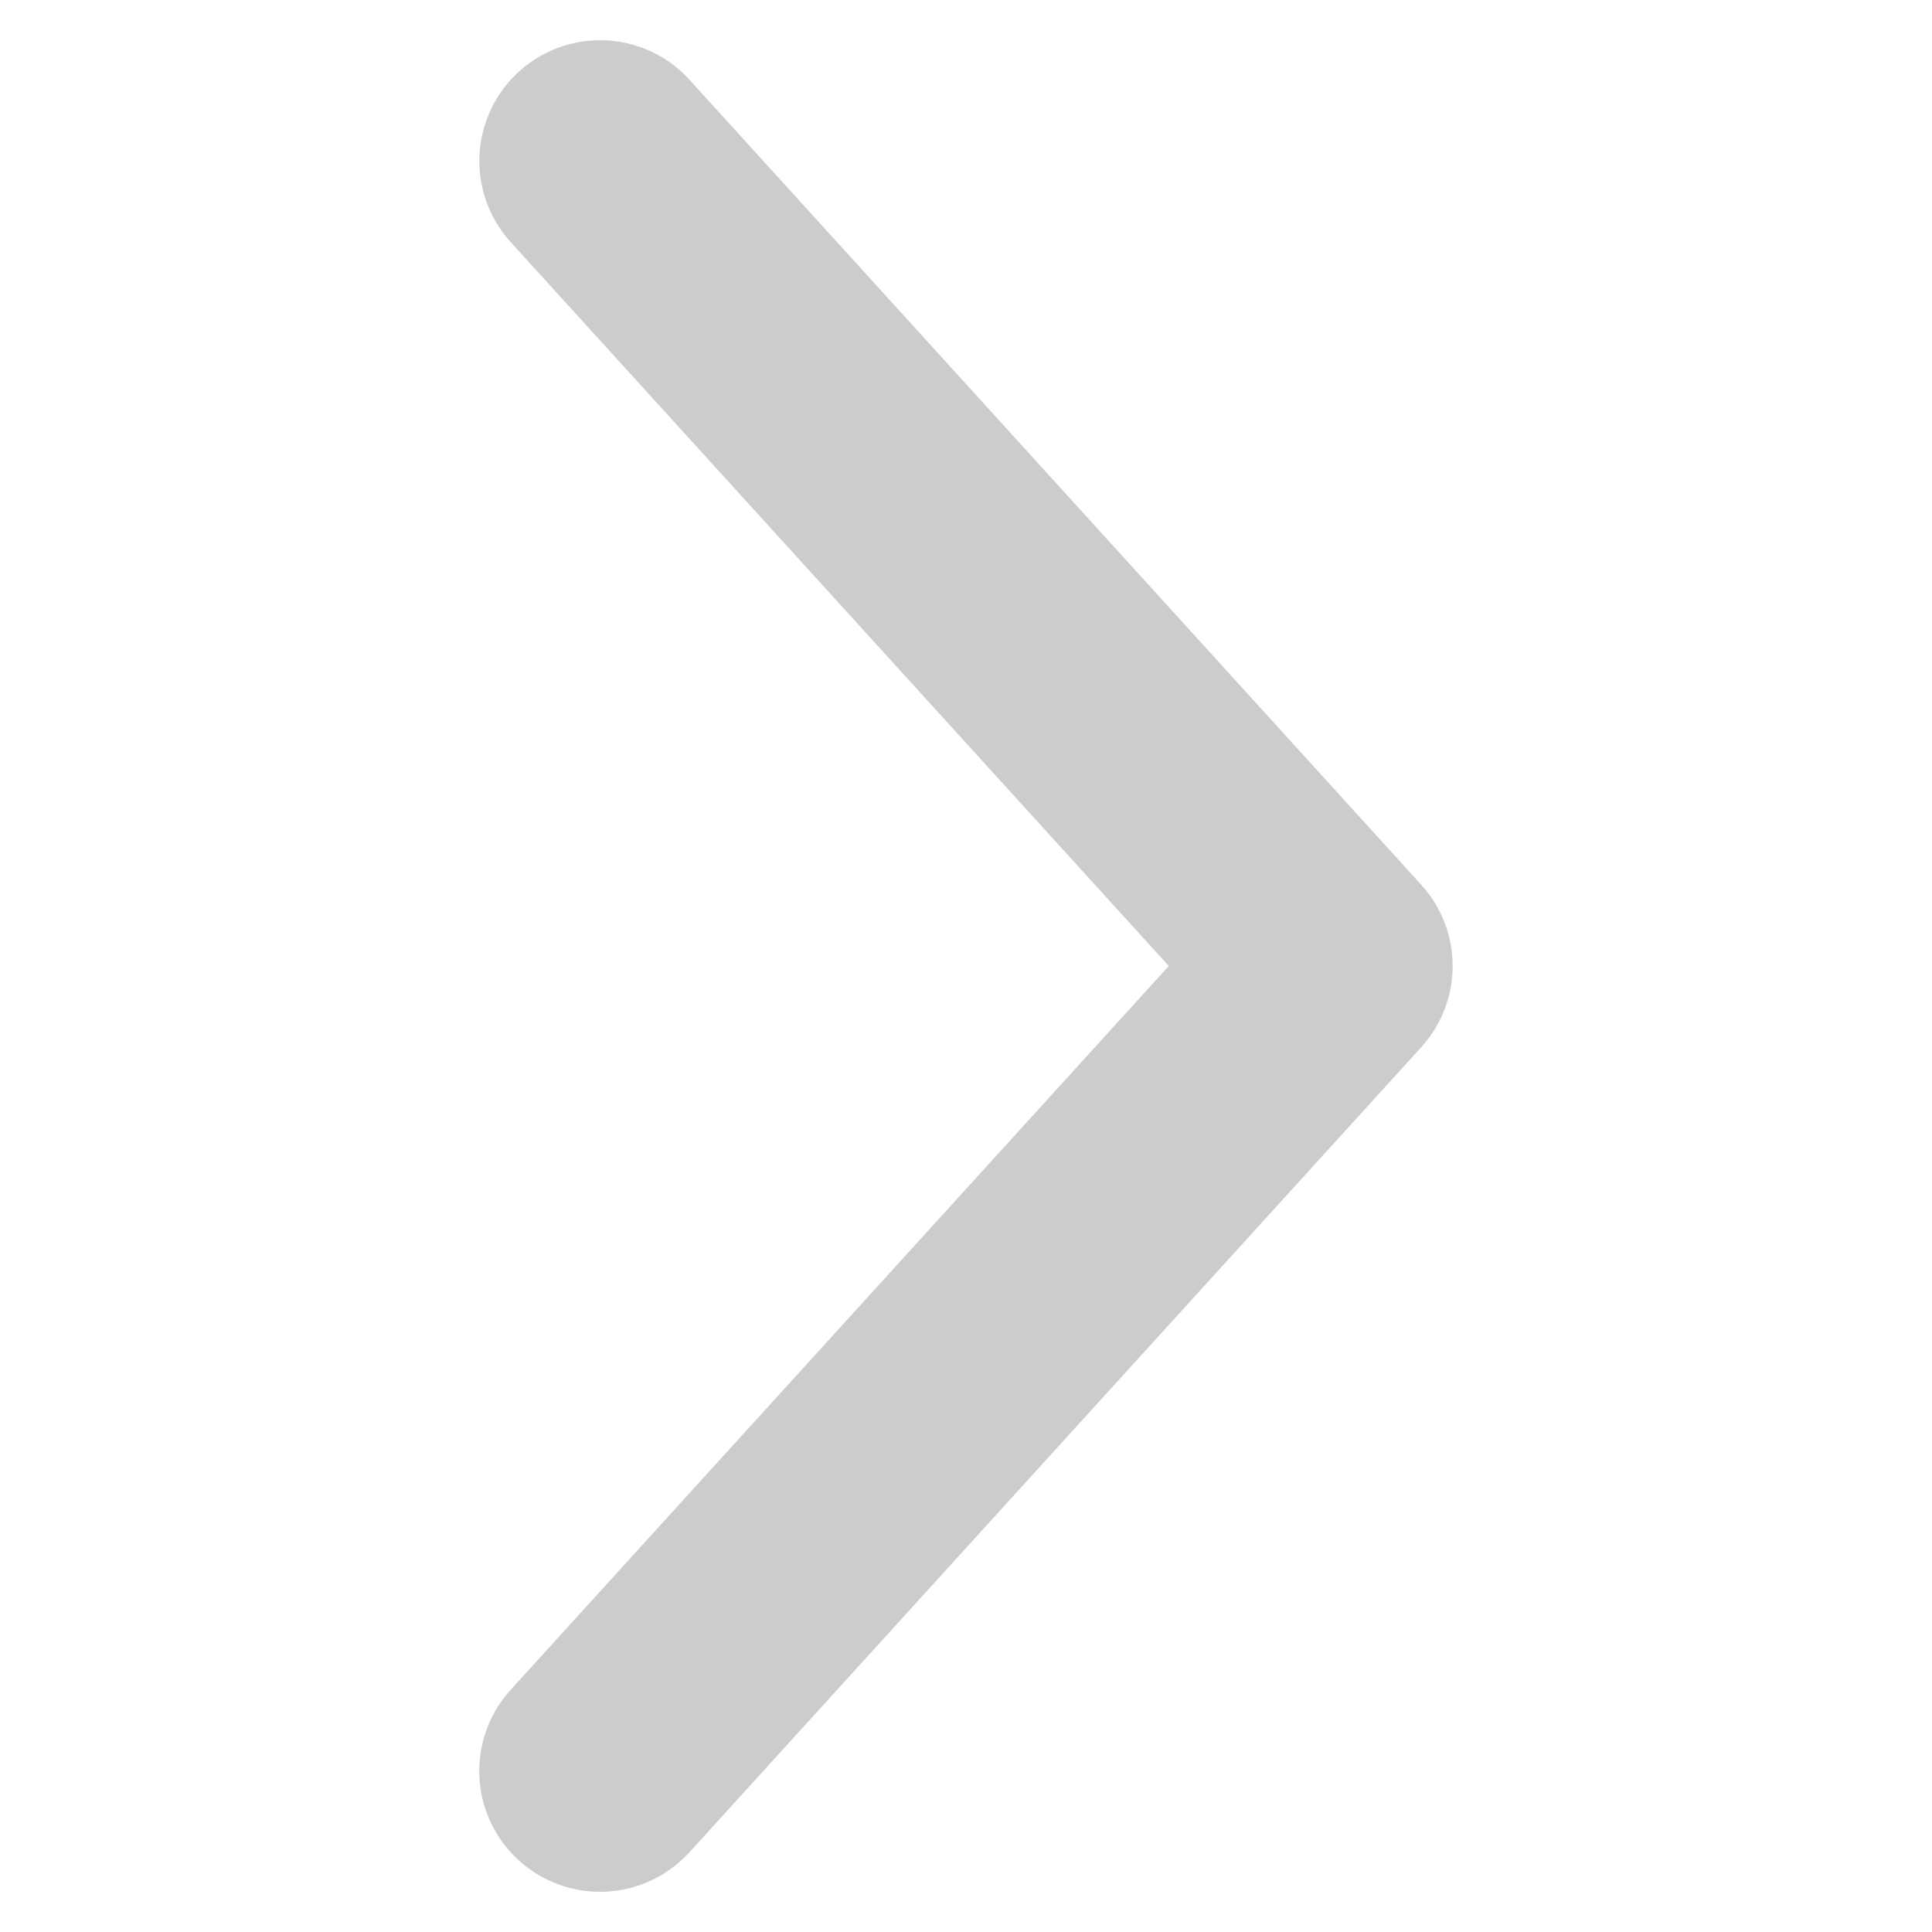 <svg xmlns="http://www.w3.org/2000/svg" viewBox="0 0 24 24">
    <title>Arrow Right</title>
    <path d="M7.455.5a1.497,1.497,0,0,1,1.11.491l9.09,10a1.5,1.5,0,0,1,0,2.018l-9.09,10a1.5,1.5,0,1,1-2.221-2.018L14.519,12,6.345,3.009A1.5,1.5,0,0,1,7.455.5Z" fill="#CCCCCC" />
</svg>
